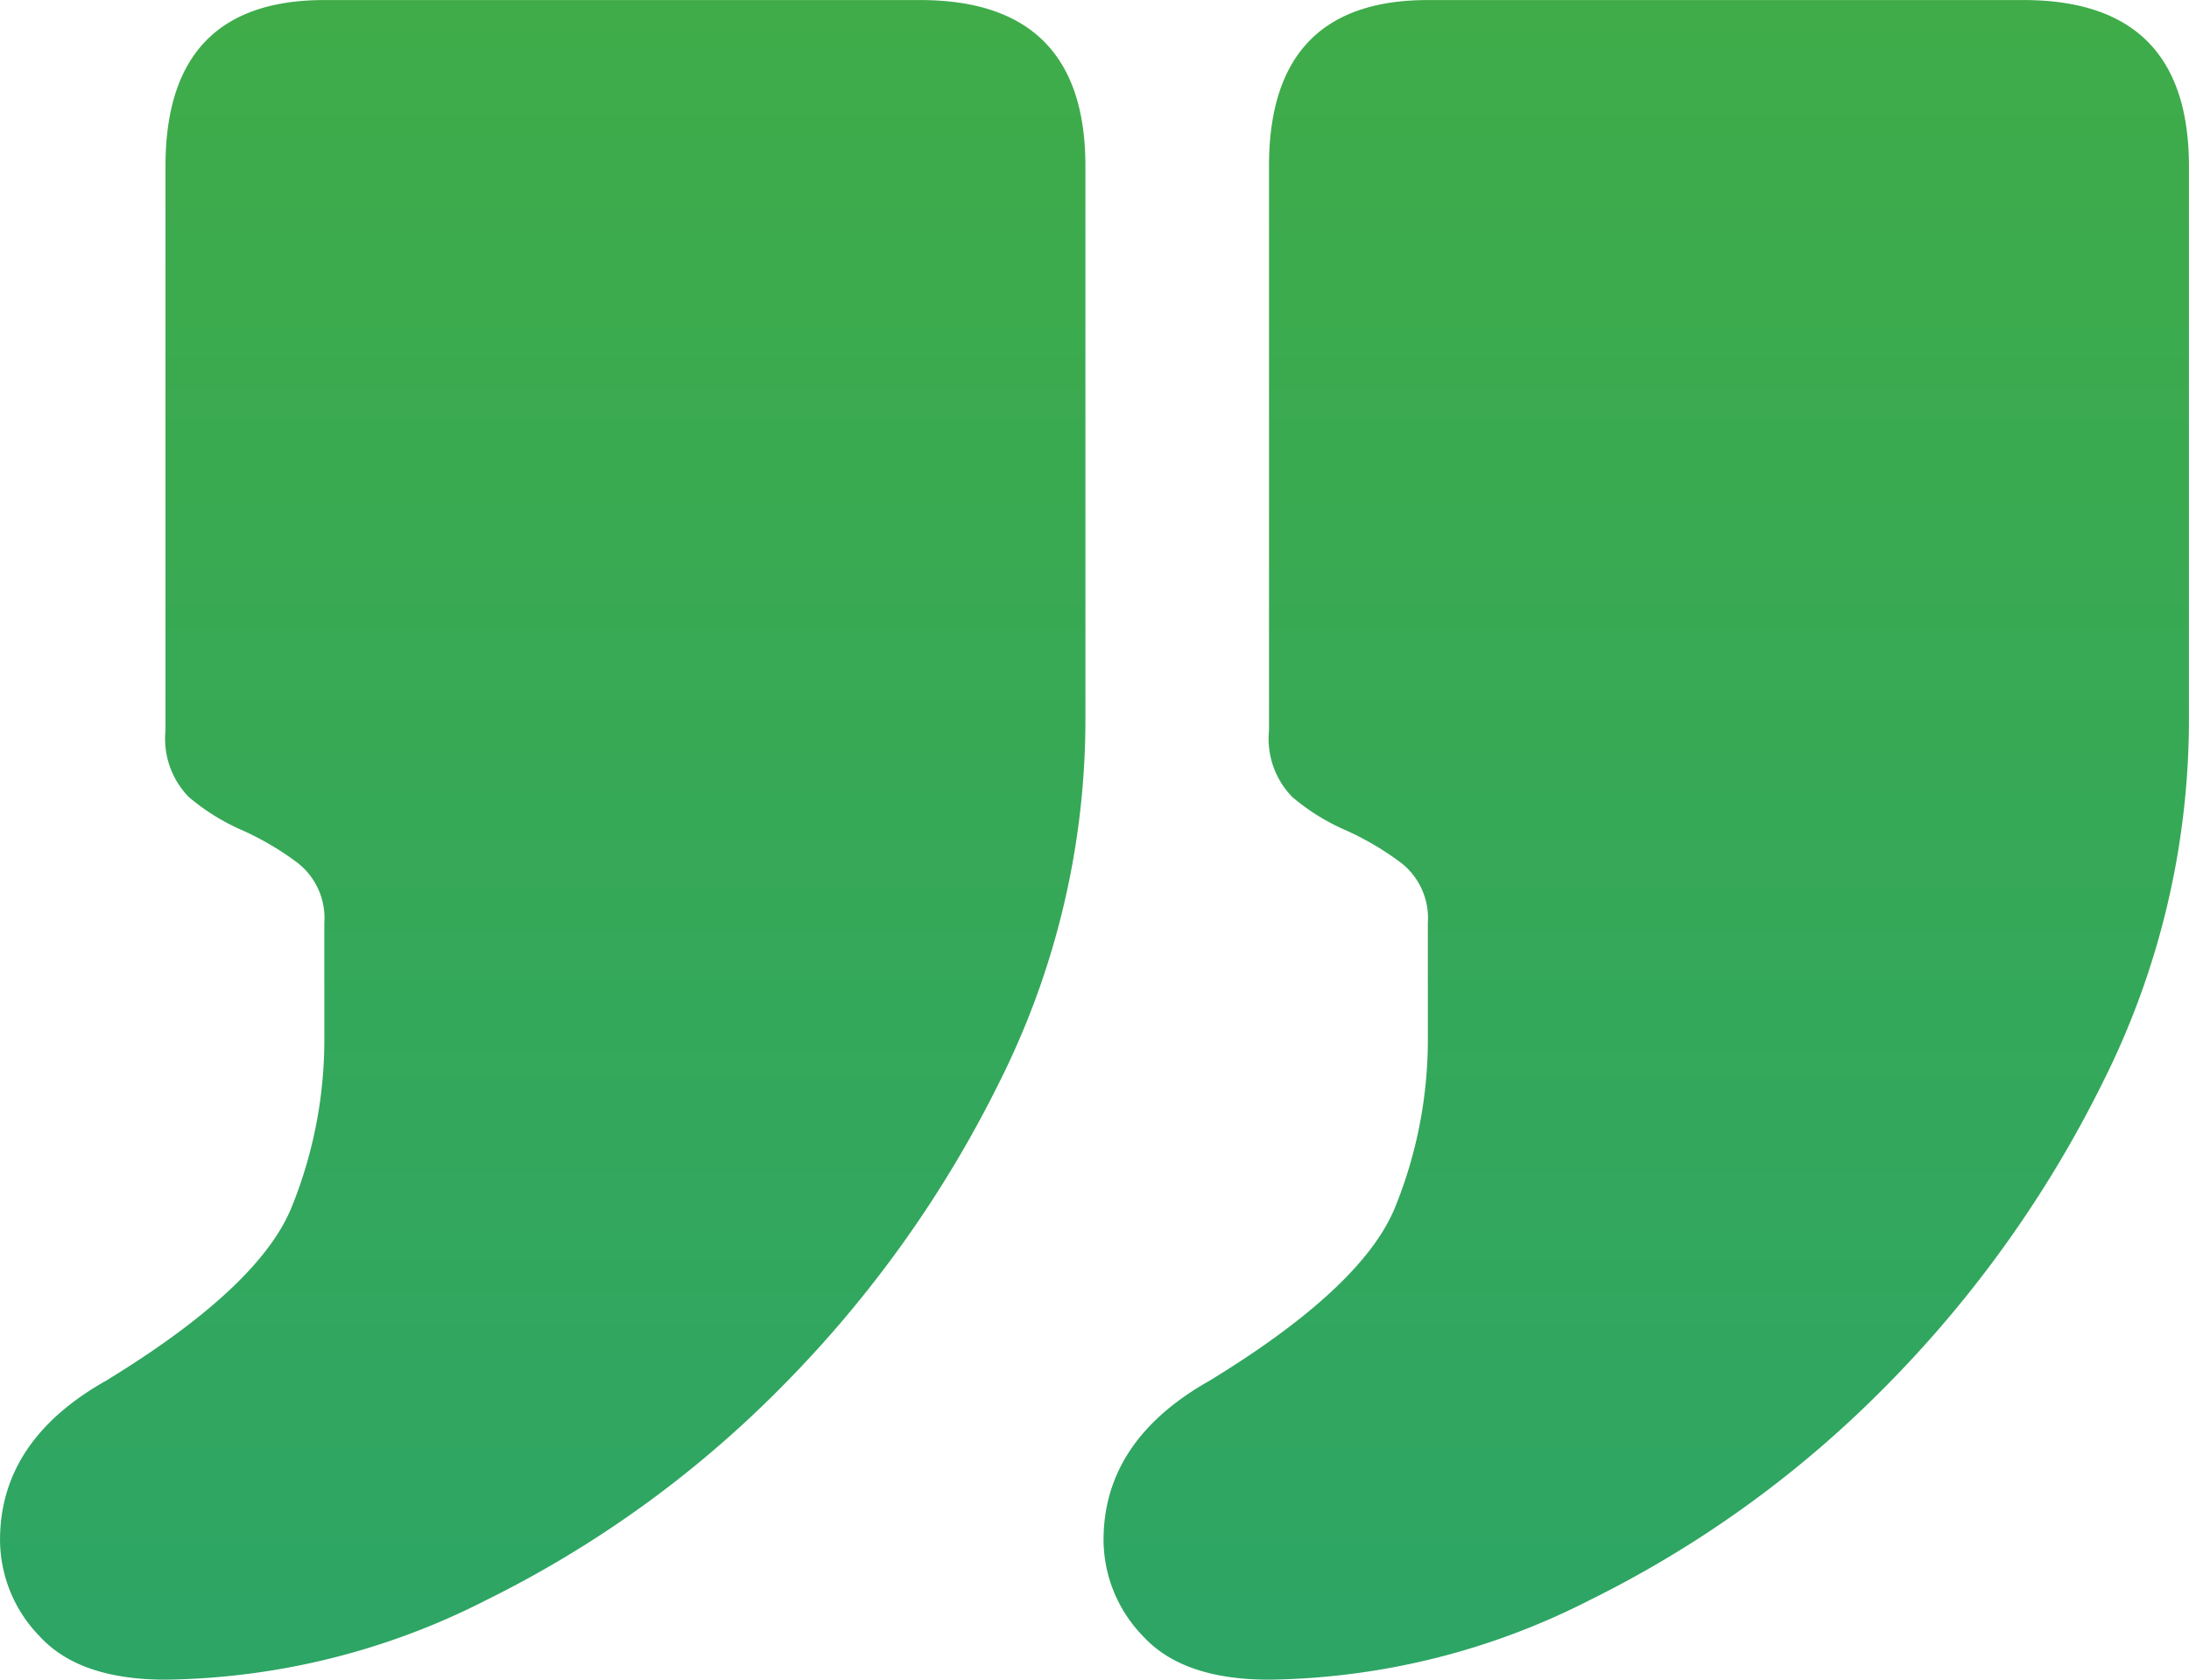<svg xmlns="http://www.w3.org/2000/svg" width="86" height="66" viewBox="0 0 86 66">
    <defs>
        <linearGradient id="rrvqjqd0ya" x1=".5" x2=".5" y2="1" gradientUnits="objectBoundingBox">
            <stop offset="0" stop-color="#3fac49"/>
            <stop offset="1" stop-color="#2da565"/>
        </linearGradient>
    </defs>
    <path d="M355.225 122.976q-3.38 0-4.94-1.7a5.455 5.455 0 0 1-1.56-3.783q0-3.913 4.16-6.261 5.981-3.652 7.281-6.783a17.507 17.507 0 0 0 1.3-6.783v-4.429a2.751 2.751 0 0 0-1.04-2.348 11.369 11.369 0 0 0-2.21-1.3 8.438 8.438 0 0 1-2.08-1.3 3.279 3.279 0 0 1-.91-2.609V63.5q0-6.522 6.241-6.522h23.4q6.5 0 6.5 6.522v21.65a31.745 31.745 0 0 1-3.38 14.348 45.806 45.806 0 0 1-8.581 12 43.112 43.112 0 0 1-11.571 8.348 28.421 28.421 0 0 1-12.61 3.13zm43.355 0q-3.38 0-4.941-1.7a5.455 5.455 0 0 1-1.56-3.783q0-3.913 4.16-6.261 5.981-3.652 7.281-6.783a17.507 17.507 0 0 0 1.3-6.783v-4.429a2.751 2.751 0 0 0-1.04-2.348 11.369 11.369 0 0 0-2.21-1.3 8.437 8.437 0 0 1-2.08-1.3 3.279 3.279 0 0 1-.91-2.609V63.5q0-6.522 6.241-6.522h23.4q6.5 0 6.5 6.522v21.65a31.745 31.745 0 0 1-3.38 14.348 45.806 45.806 0 0 1-8.581 12 43.112 43.112 0 0 1-11.571 8.348 28.421 28.421 0 0 1-12.609 3.13z" transform="translate(-348.724 -56.976)" style="fill:url(#rrvqjqd0ya)"/>
</svg>
